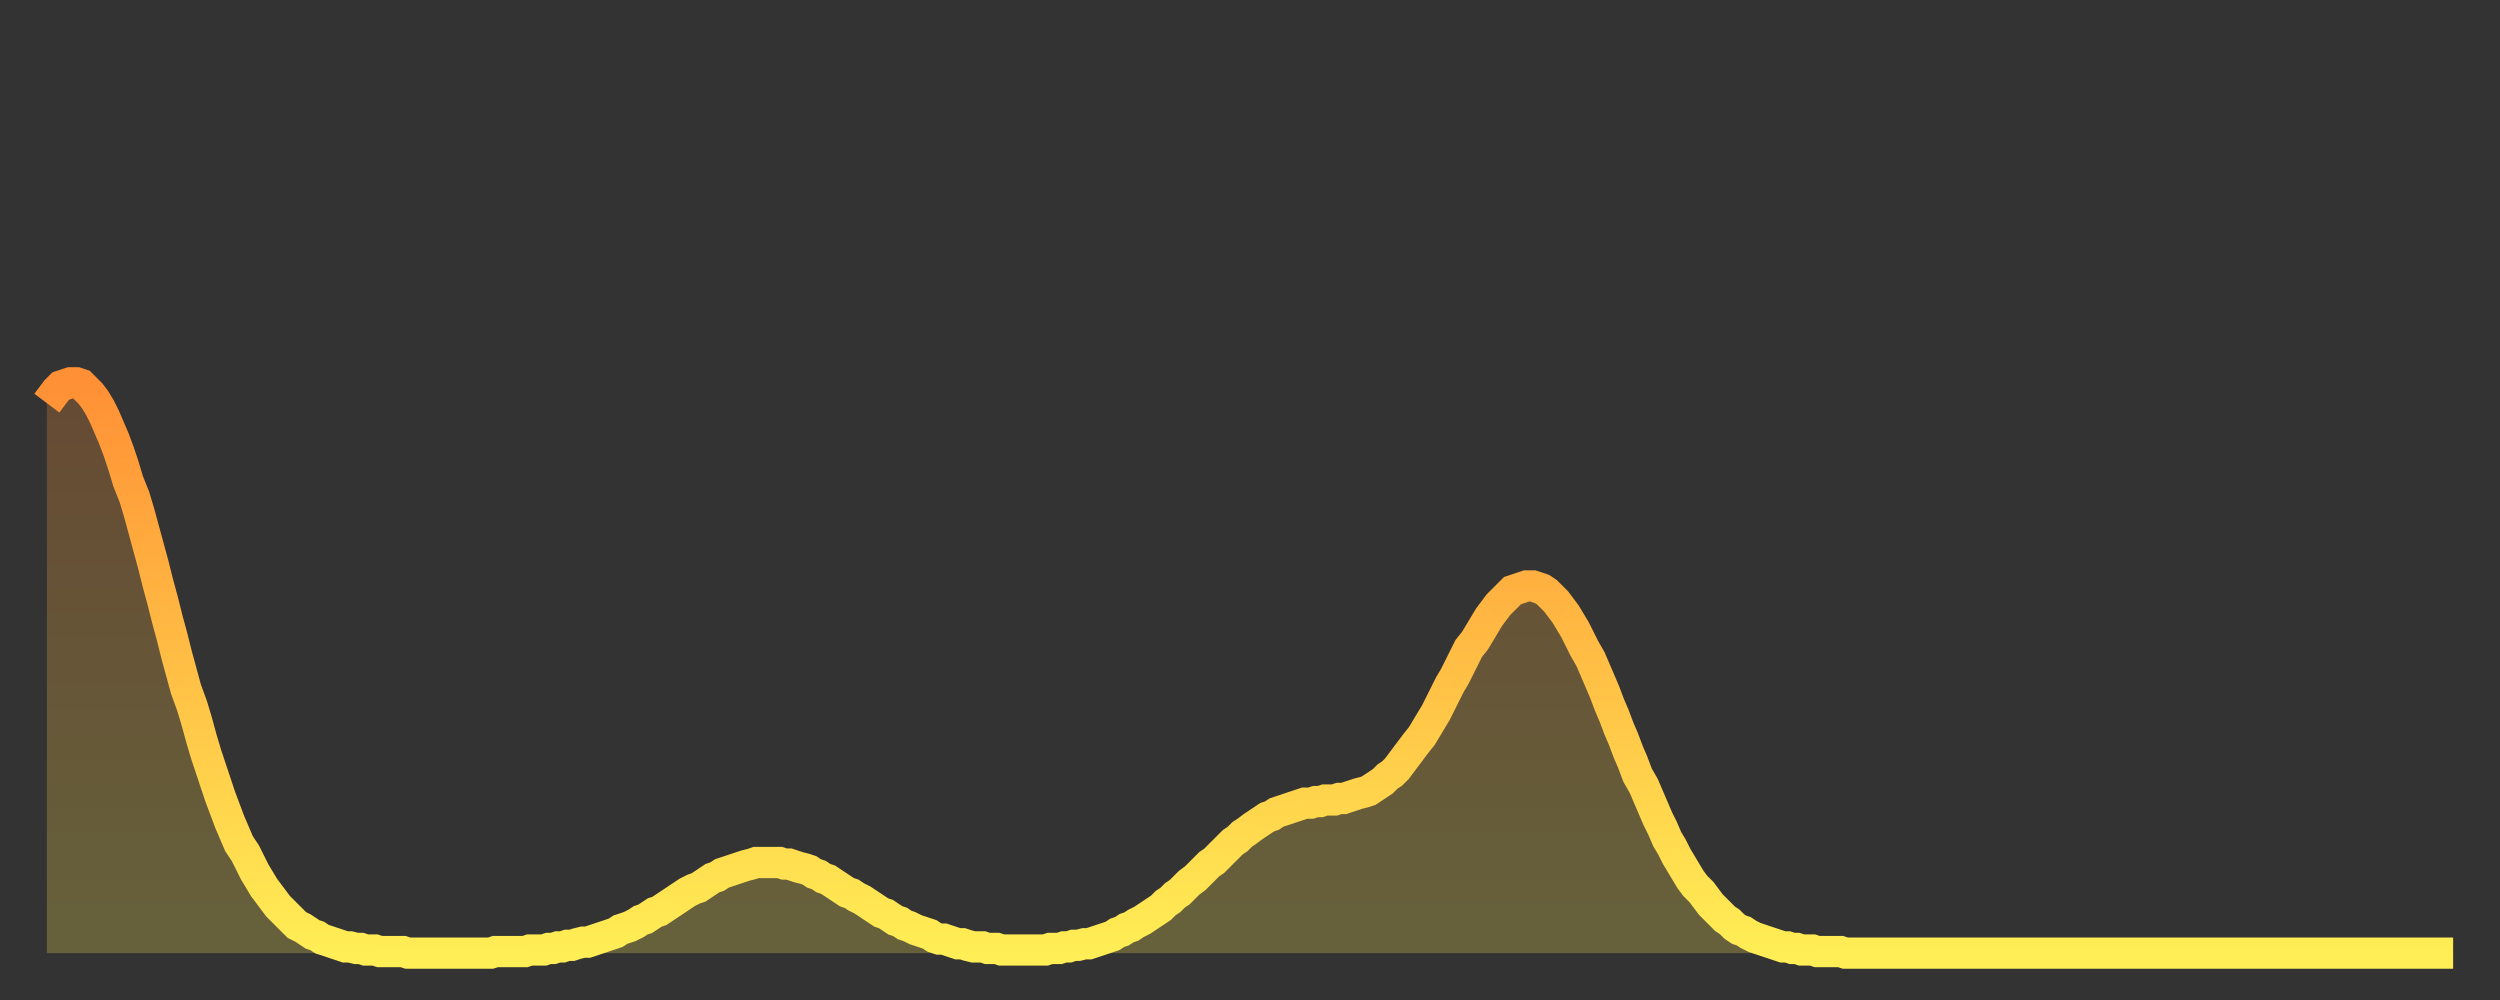 <?xml version="1.0" encoding="utf-8" ?>
<svg baseProfile="full" height="64" version="1.1" width="160" xmlns="http://www.w3.org/2000/svg" xmlns:ev="http://www.w3.org/2001/xml-events" xmlns:xlink="http://www.w3.org/1999/xlink"><rect width="100%" height="100%" fill="#333333" stroke="none"/><defs><linearGradient id="id348482" x1="0" x2="0" y1="0" y2="1"><stop offset="0%" stop-color="#ff9035" /><stop offset="50%" stop-color="#ffbf45" /><stop offset="100%" stop-color="#ffee55" /></linearGradient></defs><g transform="translate(3,3)"><g><path d="M 0.0 22.8 0.3 22.4 0.6 22.0 0.9 21.7 1.2 21.6 1.5 21.5 1.9 21.5 2.2 21.6 2.5 21.9 2.8 22.2 3.1 22.6 3.4 23.1 3.7 23.7 4.0 24.4 4.3 25.1 4.6 25.9 4.9 26.8 5.2 27.8 5.6 28.8 5.9 29.8 6.2 30.9 6.5 32.0 6.8 33.1 7.1 34.3 7.4 35.4 7.7 36.6 8.0 37.7 8.3 38.9 8.6 40.0 8.9 41.1 9.3 42.2 9.6 43.2 9.9 44.3 10.2 45.3 10.5 46.2 10.8 47.1 11.1 48.0 11.4 48.8 11.7 49.6 12.0 50.3 12.3 51.0 12.7 51.6 13.0 52.2 13.3 52.8 13.6 53.3 13.9 53.8 14.2 54.2 14.5 54.6 14.8 55.0 15.1 55.3 15.4 55.6 15.7 55.9 16.0 56.2 16.4 56.4 16.7 56.6 17.0 56.8 17.3 56.9 17.6 57.1 17.9 57.2 18.2 57.3 18.5 57.4 18.8 57.5 19.1 57.6 19.4 57.6 19.8 57.7 20.1 57.7 20.4 57.8 20.7 57.8 21.0 57.8 21.3 57.9 21.6 57.9 21.9 57.9 22.2 57.9 22.5 57.9 22.8 57.9 23.1 58.0 23.5 58.0 23.8 58.0 24.1 58.0 24.4 58.0 24.7 58.0 25.0 58.0 25.3 58.0 25.6 58.0 25.9 58.0 26.2 58.0 26.5 58.0 26.8 58.0 27.2 58.0 27.5 58.0 27.8 58.0 28.1 58.0 28.4 58.0 28.7 57.9 29.0 57.9 29.3 57.9 29.6 57.9 29.9 57.9 30.2 57.9 30.6 57.9 30.9 57.8 31.2 57.8 31.5 57.8 31.8 57.8 32.1 57.7 32.4 57.7 32.7 57.6 33.0 57.6 33.3 57.5 33.6 57.5 33.9 57.4 34.3 57.3 34.6 57.3 34.9 57.2 35.2 57.1 35.5 57.0 35.8 56.9 36.1 56.8 36.4 56.7 36.7 56.5 37.0 56.4 37.3 56.3 37.7 56.1 38.0 55.9 38.3 55.8 38.6 55.6 38.9 55.4 39.2 55.3 39.5 55.1 39.8 54.9 40.1 54.7 40.4 54.5 40.7 54.3 41.0 54.1 41.4 53.9 41.7 53.8 42.0 53.6 42.3 53.4 42.6 53.2 42.9 53.1 43.2 52.9 43.5 52.8 43.8 52.7 44.1 52.6 44.4 52.5 44.7 52.4 45.1 52.3 45.4 52.2 45.7 52.2 46.0 52.2 46.3 52.2 46.6 52.2 46.9 52.2 47.2 52.3 47.5 52.3 47.8 52.4 48.1 52.5 48.5 52.6 48.8 52.7 49.1 52.9 49.4 53.0 49.7 53.2 50.0 53.3 50.3 53.5 50.6 53.7 50.9 53.9 51.2 54.1 51.5 54.2 51.8 54.4 52.2 54.6 52.5 54.8 52.8 55.0 53.1 55.2 53.4 55.4 53.7 55.5 54.0 55.7 54.3 55.9 54.6 56.0 54.9 56.2 55.2 56.3 55.6 56.5 55.9 56.6 56.2 56.7 56.5 56.8 56.8 57.0 57.1 57.1 57.4 57.1 57.7 57.2 58.0 57.3 58.3 57.4 58.6 57.4 58.9 57.5 59.3 57.6 59.6 57.6 59.9 57.6 60.2 57.7 60.5 57.7 60.8 57.7 61.1 57.8 61.4 57.8 61.7 57.8 62.0 57.8 62.3 57.8 62.6 57.8 63.0 57.8 63.3 57.8 63.6 57.8 63.9 57.8 64.2 57.7 64.5 57.7 64.8 57.7 65.1 57.6 65.4 57.6 65.7 57.5 66.0 57.5 66.4 57.4 66.7 57.4 67.0 57.3 67.3 57.2 67.6 57.1 67.9 57.0 68.2 56.9 68.5 56.7 68.8 56.6 69.1 56.4 69.4 56.3 69.7 56.1 70.1 55.9 70.4 55.7 70.7 55.5 71.0 55.3 71.3 55.1 71.6 54.8 71.9 54.6 72.2 54.3 72.5 54.1 72.8 53.8 73.1 53.5 73.5 53.2 73.8 52.9 74.1 52.6 74.4 52.3 74.7 52.1 75.0 51.8 75.3 51.5 75.6 51.2 75.9 50.9 76.2 50.7 76.5 50.4 76.8 50.2 77.2 49.9 77.5 49.7 77.8 49.5 78.1 49.3 78.4 49.2 78.7 49.0 79.0 48.9 79.3 48.8 79.6 48.7 79.9 48.6 80.2 48.5 80.5 48.4 80.9 48.4 81.2 48.3 81.5 48.3 81.8 48.2 82.1 48.2 82.4 48.2 82.7 48.1 83.0 48.1 83.3 48.0 83.6 47.9 83.9 47.8 84.3 47.7 84.6 47.6 84.9 47.4 85.2 47.2 85.5 47.0 85.8 46.7 86.1 46.5 86.4 46.2 86.7 45.8 87.0 45.4 87.3 45.0 87.6 44.6 88.0 44.1 88.3 43.6 88.6 43.1 88.9 42.6 89.2 42.0 89.5 41.4 89.8 40.8 90.1 40.3 90.4 39.7 90.7 39.1 91.0 38.5 91.4 38.0 91.7 37.5 92.0 37.0 92.3 36.5 92.6 36.1 92.9 35.7 93.2 35.4 93.5 35.1 93.8 34.8 94.1 34.7 94.4 34.6 94.7 34.5 95.1 34.5 95.4 34.6 95.7 34.7 96.0 34.9 96.3 35.2 96.6 35.5 96.9 35.9 97.2 36.3 97.5 36.8 97.8 37.3 98.1 37.9 98.4 38.5 98.8 39.2 99.1 39.9 99.4 40.6 99.7 41.3 100.0 42.1 100.3 42.8 100.6 43.6 100.9 44.3 101.2 45.1 101.5 45.8 101.8 46.6 102.2 47.3 102.5 48.0 102.8 48.7 103.1 49.4 103.4 50.0 103.7 50.7 104.0 51.2 104.3 51.8 104.6 52.3 104.9 52.8 105.2 53.3 105.5 53.7 105.9 54.1 106.2 54.5 106.5 54.9 106.8 55.2 107.1 55.5 107.4 55.8 107.7 56.0 108.0 56.3 108.3 56.5 108.6 56.6 108.9 56.8 109.3 57.0 109.6 57.1 109.9 57.2 110.2 57.3 110.5 57.4 110.8 57.5 111.1 57.6 111.4 57.6 111.7 57.7 112.0 57.7 112.3 57.8 112.6 57.8 113.0 57.8 113.3 57.9 113.6 57.9 113.9 57.9 114.2 57.9 114.5 57.9 114.8 57.9 115.1 58.0 115.4 58.0 115.7 58.0 116.0 58.0 116.3 58.0 116.7 58.0 117.0 58.0 117.3 58.0 117.6 58.0 117.9 58.0 118.2 58.0 118.5 58.0 118.8 58.0 119.1 58.0 119.4 58.0 119.7 58.0 120.1 58.0 120.4 58.0 120.7 58.0 121.0 58.0 121.3 58.0 121.6 58.0 121.9 58.0 122.2 58.0 122.5 58.0 122.8 58.0 123.1 58.0 123.4 58.0 123.8 58.0 124.1 58.0 124.4 58.0 124.7 58.0 125.0 58.0 125.3 58.0 125.6 58.0 125.9 58.0 126.2 58.0 126.5 58.0 126.8 58.0 127.2 58.0 127.5 58.0 127.8 58.0 128.1 58.0 128.4 58.0 128.7 58.0 129.0 58.0 129.3 58.0 129.6 58.0 129.9 58.0 130.2 58.0 130.5 58.0 130.9 58.0 131.2 58.0 131.5 58.0 131.8 58.0 132.1 58.0 132.4 58.0 132.7 58.0 133.0 58.0 133.3 58.0 133.6 58.0 133.9 58.0 134.2 58.0 134.6 58.0 134.9 58.0 135.2 58.0 135.5 58.0 135.8 58.0 136.1 58.0 136.4 58.0 136.7 58.0 137.0 58.0 137.3 58.0 137.6 58.0 138.0 58.0 138.3 58.0 138.6 58.0 138.9 58.0 139.2 58.0 139.5 58.0 139.8 58.0 140.1 58.0 140.4 58.0 140.7 58.0 141.0 58.0 141.3 58.0 141.7 58.0 142.0 58.0 142.3 58.0 142.6 58.0 142.9 58.0 143.2 58.0 143.5 58.0 143.8 58.0 144.1 58.0 144.4 58.0 144.7 58.0 145.1 58.0 145.4 58.0 145.7 58.0 146.0 58.0 146.3 58.0 146.6 58.0 146.9 58.0 147.2 58.0 147.5 58.0 147.8 58.0 148.1 58.0 148.4 58.0 148.8 58.0 149.1 58.0 149.4 58.0 149.7 58.0 150.0 58.0 150.3 58.0 150.6 58.0 150.9 58.0 151.2 58.0 151.5 58.0 151.8 58.0 152.1 58.0 152.5 58.0 152.8 58.0 153.1 58.0 153.4 58.0 153.7 58.0 154.0 58.0" fill="none" id="graph-curve" opacity="1" stroke="url(#id348482)" stroke-width="2" /><path d="M 0 58 L 0.0 22.8 0.3 22.4 0.6 22.0 0.9 21.7 1.2 21.6 1.5 21.5 1.9 21.5 2.2 21.6 2.5 21.9 2.8 22.2 3.1 22.6 3.4 23.1 3.7 23.7 4.0 24.4 4.3 25.1 4.6 25.9 4.9 26.8 5.2 27.8 5.6 28.8 5.9 29.8 6.2 30.9 6.5 32.0 6.8 33.1 7.1 34.3 7.4 35.4 7.7 36.6 8.0 37.7 8.3 38.9 8.6 40.0 8.9 41.1 9.3 42.2 9.6 43.2 9.9 44.3 10.2 45.3 10.5 46.2 10.8 47.1 11.1 48.0 11.4 48.8 11.7 49.6 12.0 50.3 12.3 51.0 12.7 51.6 13.0 52.2 13.3 52.8 13.6 53.3 13.9 53.8 14.2 54.2 14.5 54.6 14.8 55.0 15.1 55.3 15.4 55.6 15.7 55.9 16.0 56.2 16.4 56.4 16.7 56.6 17.0 56.8 17.3 56.9 17.6 57.1 17.9 57.2 18.2 57.3 18.5 57.4 18.8 57.5 19.1 57.6 19.4 57.6 19.8 57.7 20.1 57.7 20.4 57.8 20.7 57.8 21.0 57.8 21.3 57.9 21.6 57.9 21.9 57.9 22.2 57.9 22.5 57.9 22.8 57.9 23.1 58.0 23.5 58.0 23.8 58.0 24.1 58.0 24.4 58.0 24.7 58.0 25.0 58.0 25.3 58.0 25.6 58.0 25.9 58.0 26.2 58.0 26.5 58.0 26.8 58.0 27.2 58.0 27.5 58.0 27.8 58.0 28.1 58.0 28.4 58.0 28.7 57.9 29.0 57.9 29.3 57.9 29.6 57.9 29.9 57.9 30.2 57.9 30.6 57.9 30.9 57.8 31.2 57.8 31.5 57.8 31.8 57.8 32.1 57.7 32.4 57.7 32.7 57.6 33.0 57.6 33.3 57.5 33.6 57.5 33.9 57.4 34.3 57.3 34.6 57.3 34.9 57.2 35.2 57.1 35.5 57.0 35.8 56.9 36.1 56.8 36.4 56.7 36.7 56.5 37.0 56.4 37.3 56.3 37.7 56.1 38.0 55.9 38.3 55.8 38.6 55.6 38.9 55.4 39.2 55.3 39.5 55.1 39.8 54.9 40.1 54.7 40.4 54.5 40.7 54.3 41.0 54.1 41.4 53.9 41.7 53.8 42.0 53.6 42.3 53.4 42.6 53.2 42.9 53.1 43.2 52.9 43.5 52.8 43.8 52.7 44.1 52.6 44.4 52.5 44.7 52.4 45.1 52.3 45.4 52.2 45.7 52.2 46.0 52.2 46.3 52.2 46.6 52.2 46.9 52.2 47.2 52.3 47.5 52.3 47.8 52.4 48.1 52.5 48.5 52.6 48.8 52.7 49.1 52.9 49.4 53.0 49.7 53.2 50.0 53.3 50.3 53.5 50.6 53.7 50.9 53.9 51.2 54.1 51.5 54.2 51.8 54.4 52.2 54.6 52.5 54.8 52.8 55.0 53.1 55.2 53.4 55.4 53.7 55.5 54.0 55.7 54.3 55.9 54.6 56.0 54.9 56.2 55.2 56.3 55.6 56.5 55.9 56.6 56.2 56.7 56.5 56.8 56.8 57.0 57.1 57.1 57.4 57.1 57.7 57.2 58.0 57.3 58.3 57.4 58.6 57.4 58.9 57.5 59.3 57.6 59.6 57.6 59.9 57.6 60.2 57.7 60.5 57.7 60.8 57.7 61.1 57.8 61.4 57.8 61.7 57.8 62.0 57.8 62.3 57.8 62.6 57.8 63.0 57.8 63.3 57.8 63.6 57.8 63.9 57.8 64.2 57.7 64.5 57.7 64.8 57.7 65.1 57.6 65.4 57.6 65.7 57.5 66.0 57.5 66.4 57.4 66.7 57.4 67.0 57.3 67.3 57.2 67.6 57.1 67.9 57.0 68.2 56.9 68.5 56.7 68.8 56.6 69.1 56.4 69.4 56.3 69.7 56.1 70.1 55.9 70.4 55.7 70.7 55.5 71.0 55.3 71.3 55.1 71.6 54.8 71.9 54.6 72.2 54.3 72.5 54.1 72.8 53.8 73.1 53.5 73.5 53.2 73.8 52.9 74.1 52.6 74.4 52.3 74.7 52.1 75.0 51.8 75.3 51.5 75.6 51.2 75.9 50.9 76.2 50.7 76.5 50.4 76.8 50.2 77.2 49.9 77.5 49.7 77.8 49.5 78.1 49.3 78.4 49.2 78.7 49.0 79.0 48.9 79.3 48.8 79.6 48.7 79.9 48.6 80.2 48.5 80.5 48.4 80.9 48.4 81.2 48.3 81.5 48.3 81.8 48.2 82.1 48.2 82.4 48.2 82.7 48.1 83.0 48.1 83.3 48.0 83.6 47.9 83.9 47.8 84.3 47.7 84.6 47.6 84.9 47.4 85.2 47.2 85.5 47.0 85.8 46.7 86.1 46.5 86.4 46.2 86.7 45.8 87.0 45.4 87.3 45.0 87.6 44.6 88.0 44.1 88.3 43.6 88.6 43.1 88.9 42.6 89.2 42.0 89.5 41.4 89.8 40.8 90.1 40.3 90.4 39.7 90.7 39.1 91.0 38.5 91.4 38.0 91.7 37.5 92.0 37.0 92.3 36.5 92.6 36.1 92.9 35.7 93.2 35.4 93.5 35.1 93.8 34.8 94.1 34.7 94.4 34.6 94.7 34.5 95.1 34.5 95.4 34.6 95.7 34.7 96.0 34.9 96.3 35.2 96.6 35.5 96.9 35.9 97.2 36.3 97.5 36.8 97.8 37.3 98.1 37.9 98.4 38.5 98.8 39.2 99.1 39.9 99.4 40.6 99.7 41.3 100.0 42.1 100.3 42.8 100.6 43.6 100.9 44.3 101.2 45.1 101.5 45.8 101.8 46.6 102.2 47.3 102.5 48.0 102.8 48.7 103.1 49.4 103.4 50.0 103.7 50.7 104.0 51.2 104.3 51.8 104.6 52.3 104.9 52.8 105.2 53.3 105.5 53.7 105.9 54.1 106.2 54.5 106.5 54.9 106.8 55.2 107.1 55.5 107.4 55.8 107.7 56.0 108.0 56.3 108.3 56.5 108.6 56.6 108.9 56.8 109.3 57.0 109.6 57.1 109.9 57.2 110.2 57.3 110.5 57.4 110.8 57.5 111.1 57.6 111.4 57.6 111.7 57.7 112.0 57.7 112.3 57.8 112.6 57.8 113.0 57.8 113.3 57.9 113.6 57.9 113.9 57.9 114.2 57.9 114.5 57.9 114.8 57.9 115.1 58.0 115.4 58.0 115.7 58.0 116.0 58.0 116.3 58.0 116.7 58.0 117.0 58.0 117.3 58.0 117.6 58.0 117.9 58.0 118.2 58.0 118.5 58.0 118.8 58.0 119.1 58.0 119.4 58.0 119.7 58.0 120.1 58.0 120.4 58.0 120.7 58.0 121.0 58.0 121.3 58.0 121.6 58.0 121.9 58.0 122.2 58.0 122.5 58.0 122.8 58.0 123.1 58.0 123.4 58.0 123.8 58.0 124.1 58.0 124.4 58.0 124.7 58.0 125.0 58.0 125.3 58.0 125.6 58.0 125.9 58.0 126.2 58.0 126.5 58.0 126.8 58.0 127.2 58.0 127.5 58.0 127.8 58.0 128.1 58.0 128.4 58.0 128.7 58.0 129.0 58.0 129.3 58.0 129.6 58.0 129.9 58.0 130.2 58.0 130.5 58.0 130.9 58.0 131.2 58.0 131.5 58.0 131.8 58.0 132.1 58.0 132.4 58.0 132.7 58.0 133.0 58.0 133.3 58.0 133.6 58.0 133.9 58.0 134.2 58.0 134.6 58.0 134.9 58.0 135.2 58.0 135.5 58.0 135.8 58.0 136.1 58.0 136.4 58.0 136.7 58.0 137.0 58.0 137.3 58.0 137.6 58.0 138.0 58.0 138.3 58.0 138.6 58.0 138.9 58.0 139.2 58.0 139.5 58.0 139.8 58.0 140.1 58.0 140.4 58.0 140.7 58.0 141.0 58.0 141.3 58.0 141.7 58.0 142.0 58.0 142.3 58.0 142.6 58.0 142.9 58.0 143.2 58.0 143.5 58.0 143.8 58.0 144.1 58.0 144.4 58.0 144.7 58.0 145.1 58.0 145.4 58.0 145.7 58.0 146.0 58.0 146.3 58.0 146.6 58.0 146.9 58.0 147.2 58.0 147.5 58.0 147.8 58.0 148.1 58.0 148.4 58.0 148.8 58.0 149.1 58.0 149.4 58.0 149.7 58.0 150.0 58.0 150.3 58.0 150.6 58.0 150.9 58.0 151.2 58.0 151.5 58.0 151.8 58.0 152.1 58.0 152.5 58.0 152.8 58.0 153.1 58.0 153.4 58.0 153.7 58.0 154.0 58.0 154 58" fill="url(#id348482)" fill-opacity=".25" id="graph-shadow" /></g></g></svg>